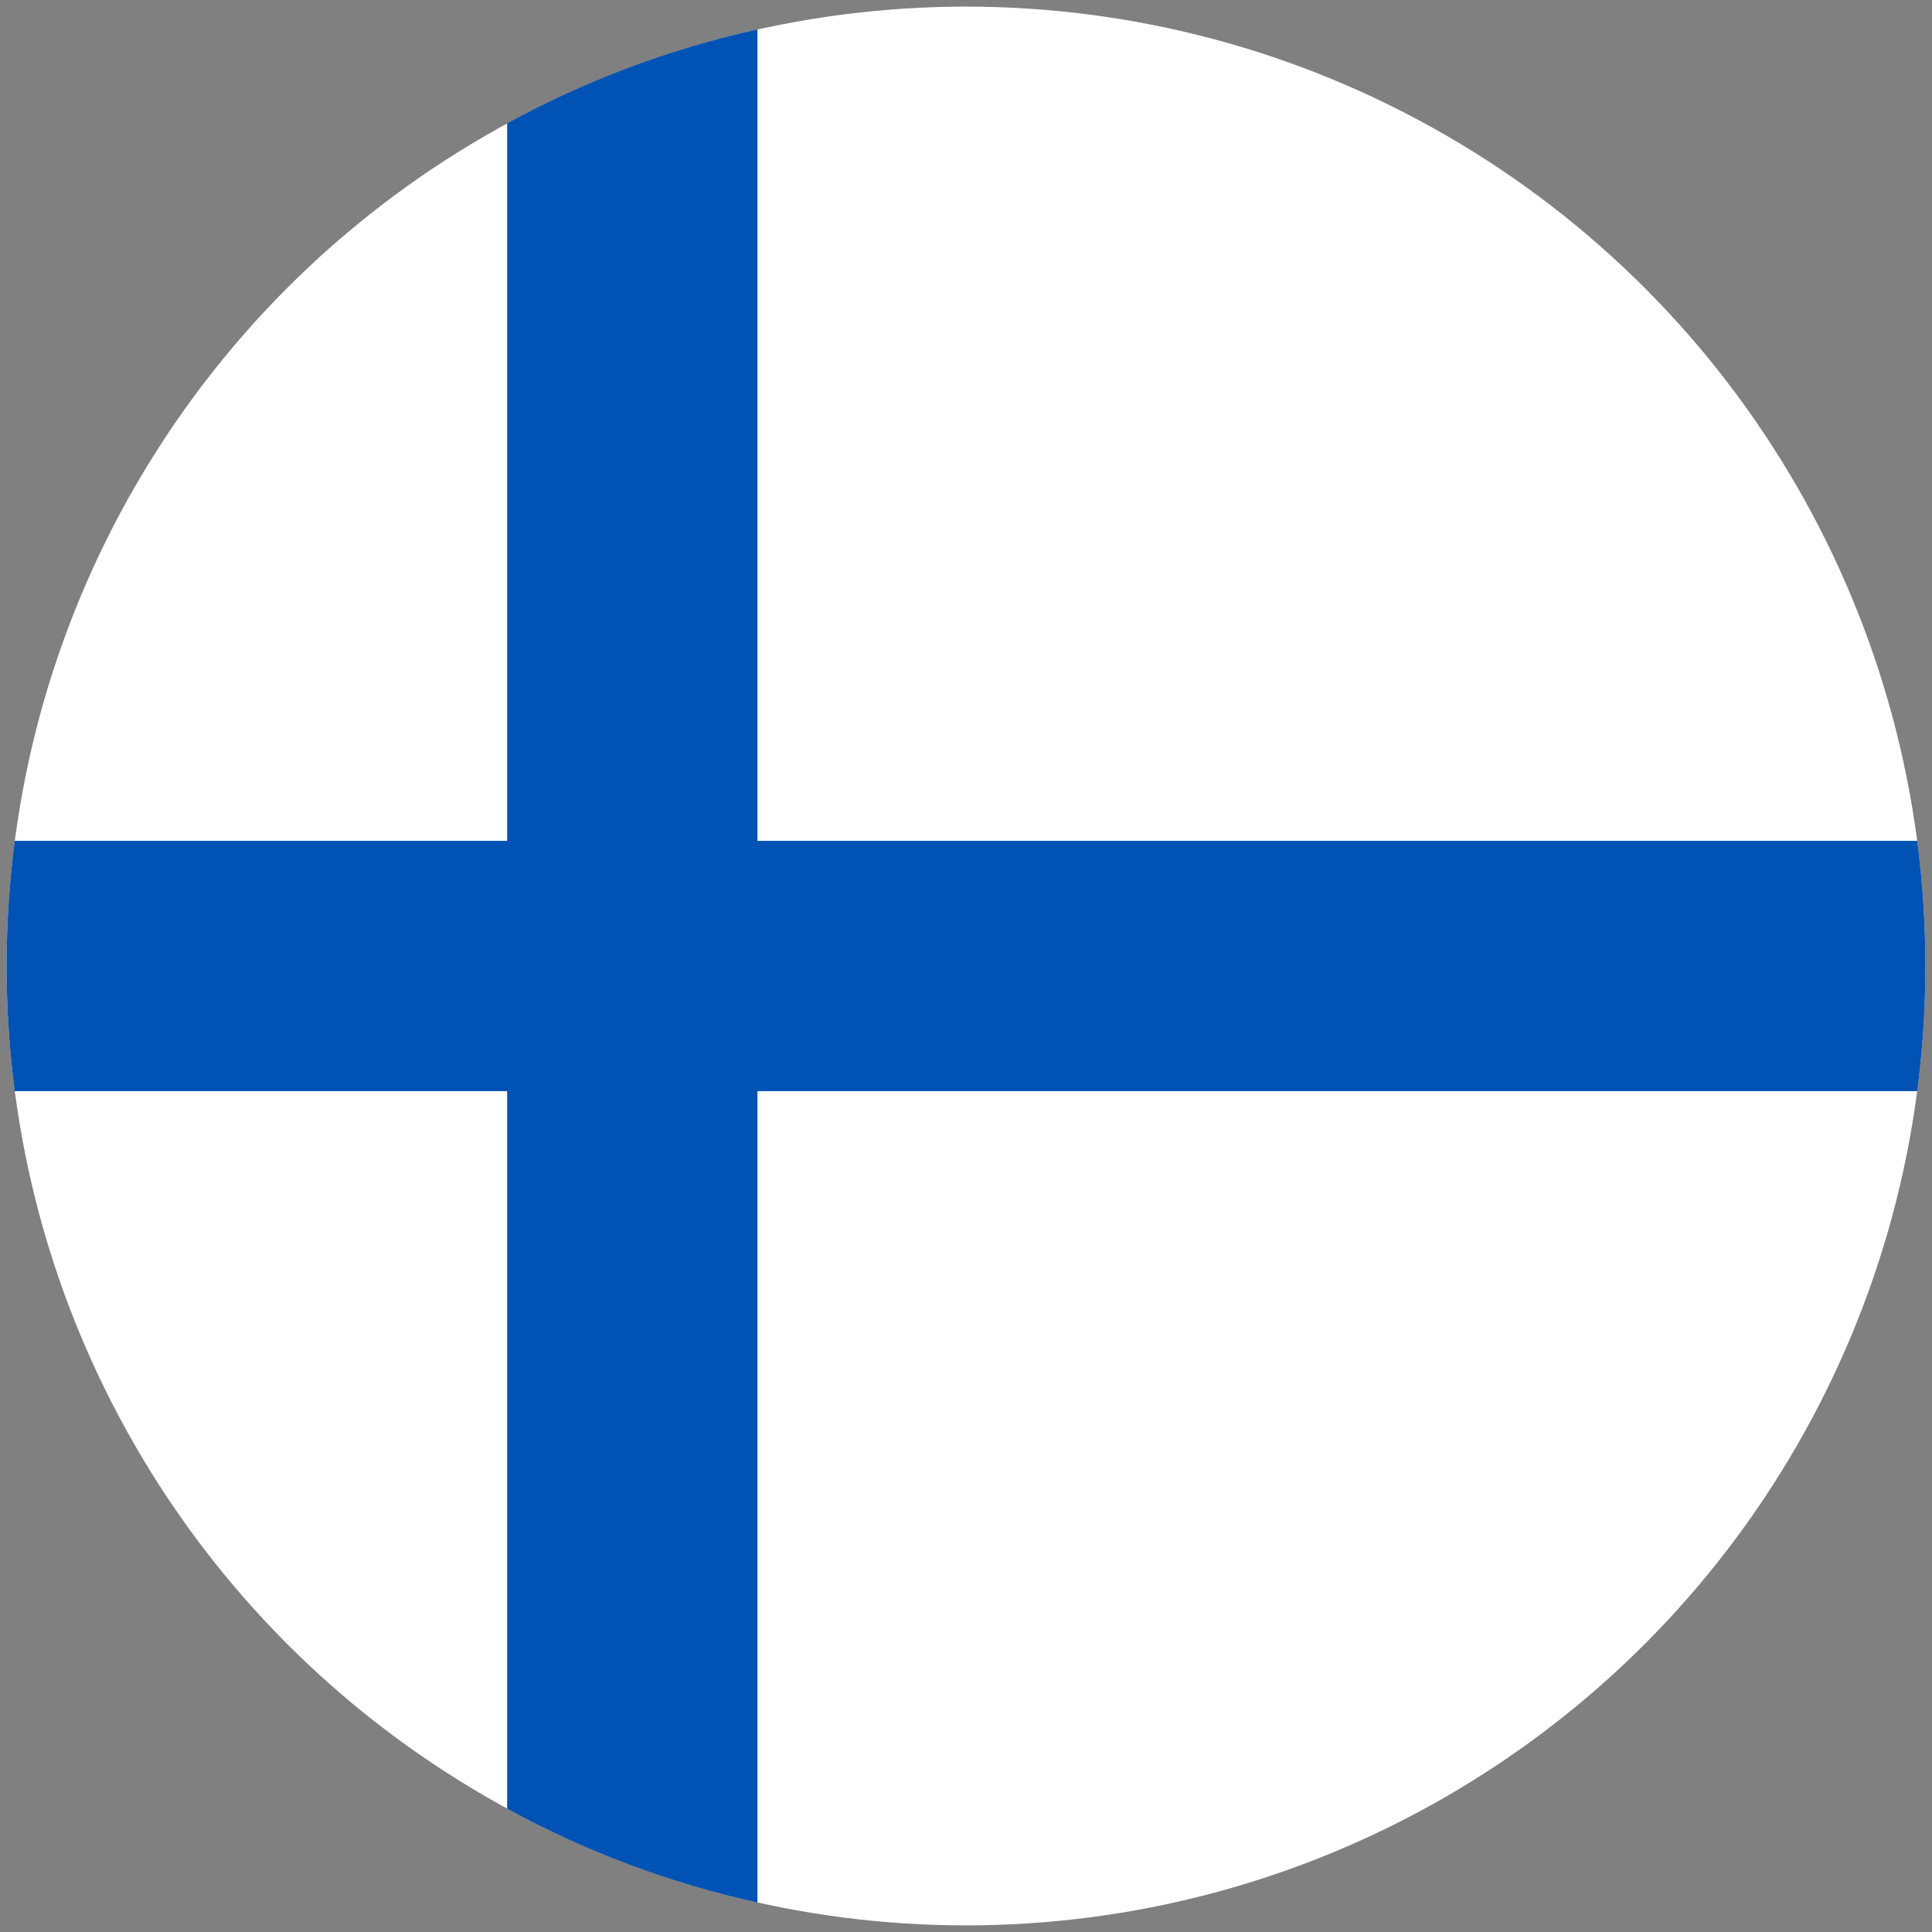 <?xml version="1.0" encoding="utf-8"?>
<!-- Generator: Adobe Illustrator 16.0.0, SVG Export Plug-In . SVG Version: 6.00 Build 0)  -->
<!DOCTYPE svg PUBLIC "-//W3C//DTD SVG 1.1//EN" "http://www.w3.org/Graphics/SVG/1.1/DTD/svg11.dtd">
<svg version="1.1" id="Layer_1" xmlns="http://www.w3.org/2000/svg" xmlns:xlink="http://www.w3.org/1999/xlink" x="0px" y="0px"
	 width="292px" height="292px" viewBox="0 0 292 292" enable-background="new 0 0 292 292" xml:space="preserve">
<rect x="0" y="0" width="292" height="292" fill="#808080" stroke="none"/>
<g>
	<circle fill="#FFFFFF" cx="145.999" cy="146" r="145"/>
	<path fill="#0052B4" d="M289.771,127.087H114.479l0,0V4.447c-13.4,2.971-26.104,7.787-37.828,14.184v108.456l0,0H2.227
		C1.418,133.278,0.998,139.59,0.998,146s0.42,12.723,1.229,18.913h74.424l0,0v108.456c11.723,6.396,24.426,11.213,37.828,14.184
		V164.914l0,0h175.293c0.807-6.191,1.23-12.504,1.23-18.914S290.576,133.278,289.771,127.087z"/>
</g>
</svg>
